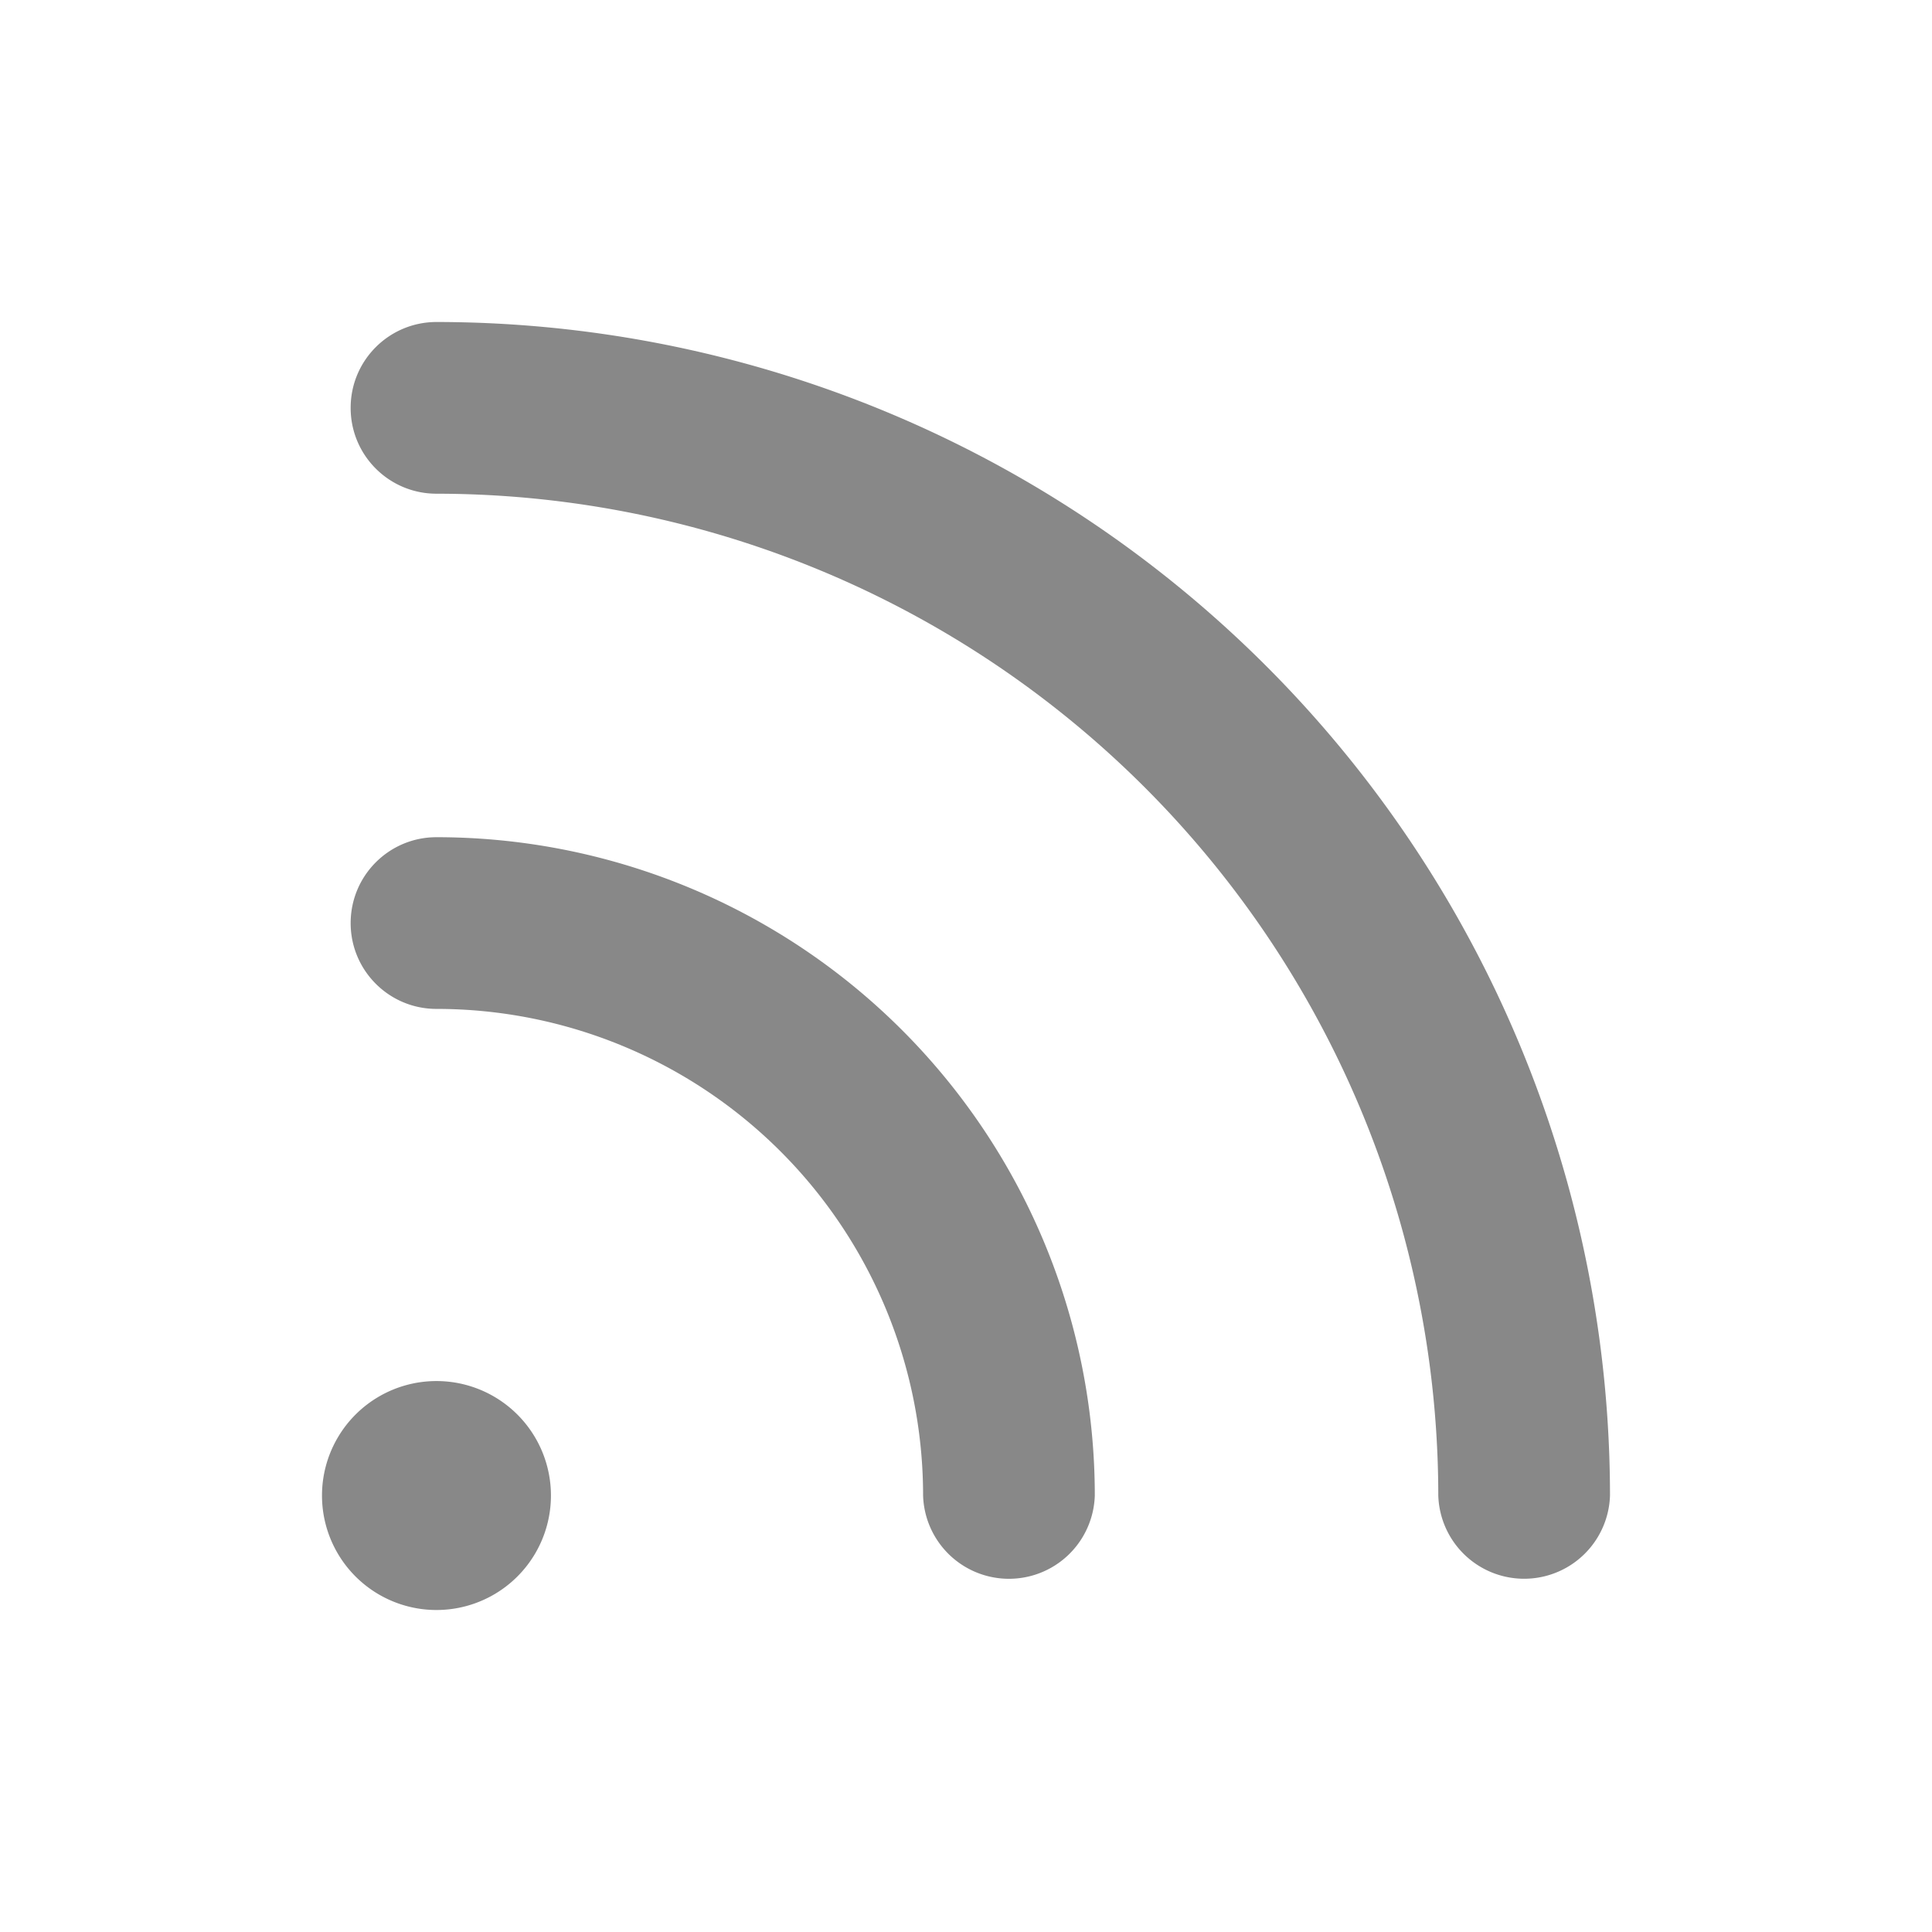 <svg xmlns="http://www.w3.org/2000/svg" width="24" height="24" viewBox="0 0 24 24"><title>rss</title><g fill="#888" fill-rule="nonzero"><path d="M4.356 5.066c0-.59.478-1.066 1.067-1.066A14.586 14.586 0 0 1 20 18.577a1.067 1.067 0 0 1-2.133.001A12.453 12.453 0 0 0 5.422 6.133c-.59 0-1.067-.478-1.066-1.067Z"/><path d="M4.356 11.467c0-.59.477-1.067 1.066-1.067a8.178 8.178 0 0 1 8.178 8.178 1.067 1.067 0 0 1-2.133 0 6.045 6.045 0 0 0-6.045-6.045c-.589 0-1.066-.477-1.066-1.066ZM5.422 20a1.422 1.422 0 1 0 0-2.844 1.422 1.422 0 0 0 0 2.844Z"/></g></svg>